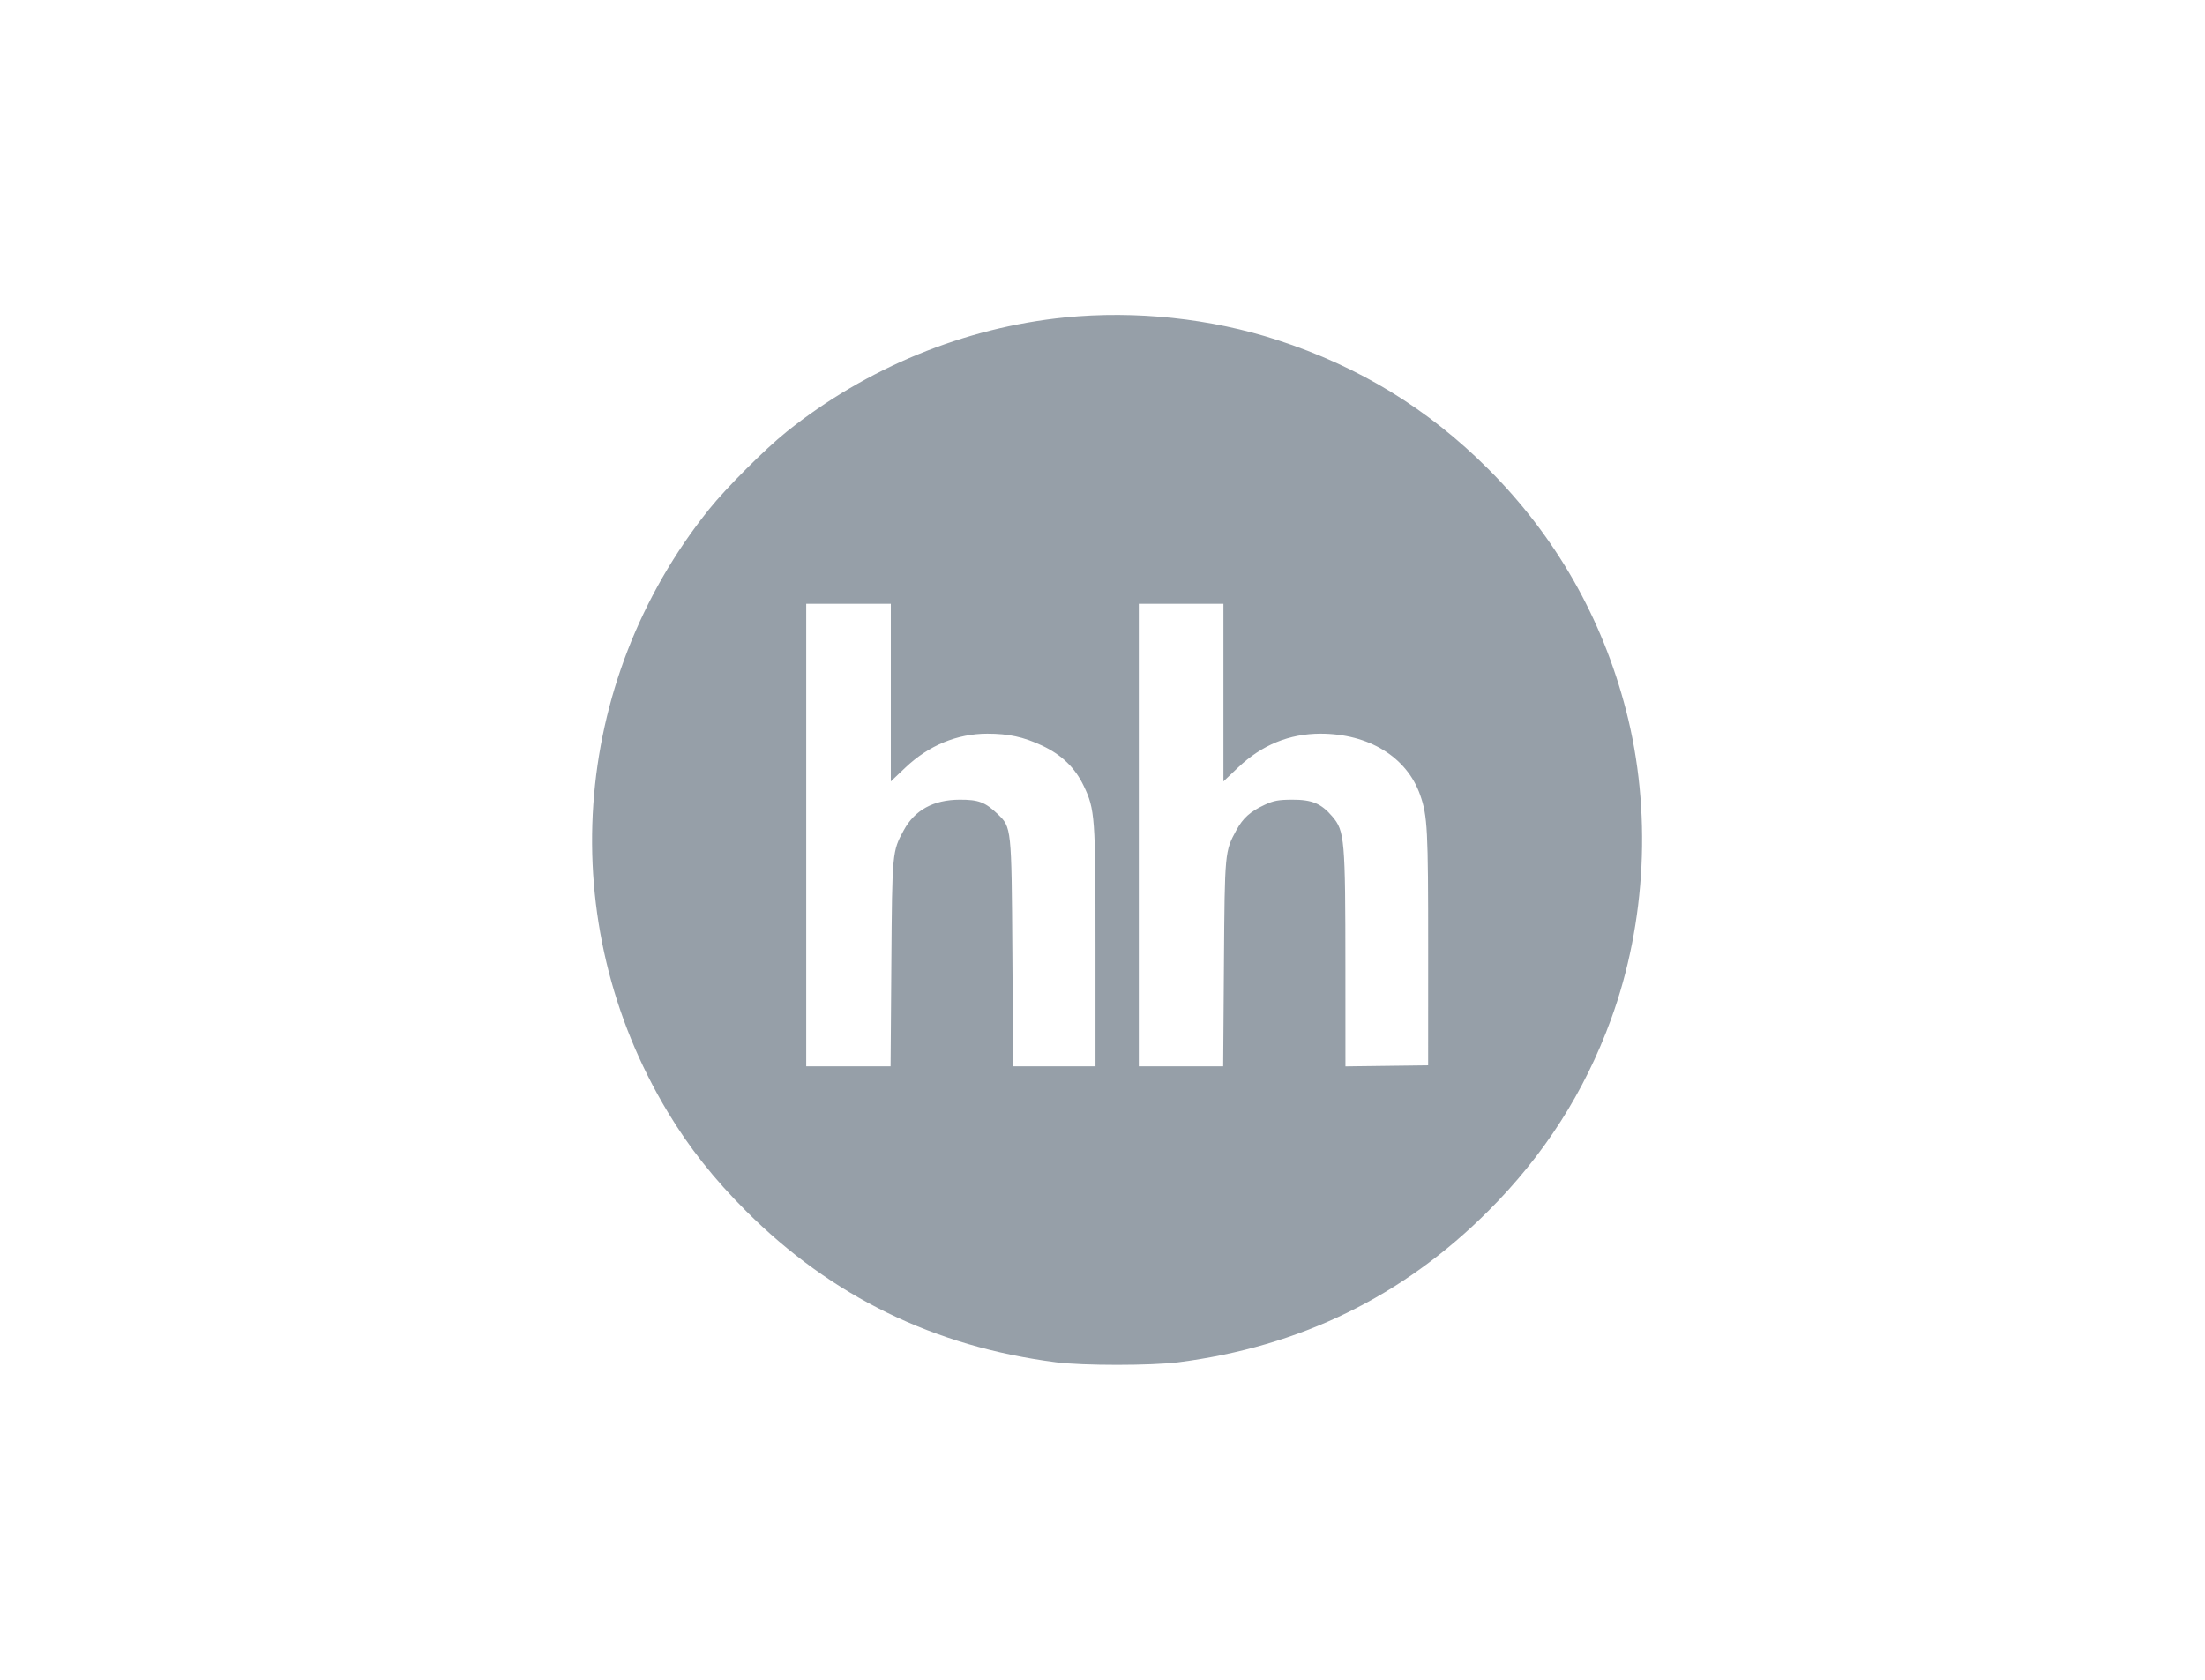 <svg width="63" height="48" viewBox="0 0 63 48" fill="none" xmlns="http://www.w3.org/2000/svg">
<g clip-path="url(#clip0_5847_7038)">
<path fill-rule="evenodd" clip-rule="evenodd" d="M30.429 9.071C27.55 9.36 24.761 10.506 22.472 12.339C21.86 12.83 20.751 13.939 20.259 14.553C16.281 19.516 15.812 26.354 19.078 31.775C19.689 32.791 20.397 33.686 21.317 34.606C23.76 37.049 26.694 38.48 30.176 38.927C30.934 39.025 32.898 39.024 33.662 38.927C37.138 38.483 40.078 37.049 42.52 34.606C44.117 33.009 45.268 31.211 46.029 29.126C47.038 26.361 47.195 23.151 46.459 20.302C45.776 17.655 44.448 15.328 42.519 13.399C40.8 11.679 38.838 10.479 36.501 9.718C34.602 9.099 32.444 8.869 30.429 9.071ZM25.452 19.791V22.329L25.868 21.934C26.535 21.301 27.345 20.965 28.209 20.965C28.819 20.965 29.237 21.056 29.768 21.303C30.332 21.567 30.715 21.936 30.963 22.456C31.286 23.132 31.3 23.329 31.3 27.072V30.47H30.124H28.947L28.925 27.25C28.9 23.633 28.901 23.642 28.505 23.262C28.148 22.921 27.959 22.849 27.42 22.851C26.673 22.853 26.136 23.146 25.823 23.722C25.491 24.331 25.491 24.335 25.467 27.531L25.445 30.47H24.24H23.035V23.861V17.253H24.244H25.452V19.791ZM34.955 19.791V22.329L35.374 21.931C36.051 21.288 36.838 20.965 37.731 20.965C39.109 20.965 40.195 21.633 40.575 22.714C40.787 23.319 40.806 23.69 40.805 27.115L40.804 30.442L39.623 30.457L38.441 30.472L38.44 27.673C38.439 23.971 38.419 23.744 38.065 23.33C37.748 22.959 37.486 22.849 36.923 22.851C36.53 22.852 36.39 22.878 36.136 22.996C35.72 23.19 35.515 23.374 35.325 23.722C34.994 24.331 34.993 24.335 34.97 27.531L34.948 30.47H33.742H32.537V23.861V17.253H33.746H34.955V19.791Z" fill="#969FA8"/>
</g>
<defs>
<clipPath id="clip0_5847_7038">
<rect width="30" height="30" fill="white" transform="translate(16.917 9)"/>
</clipPath>
</defs>
</svg>
